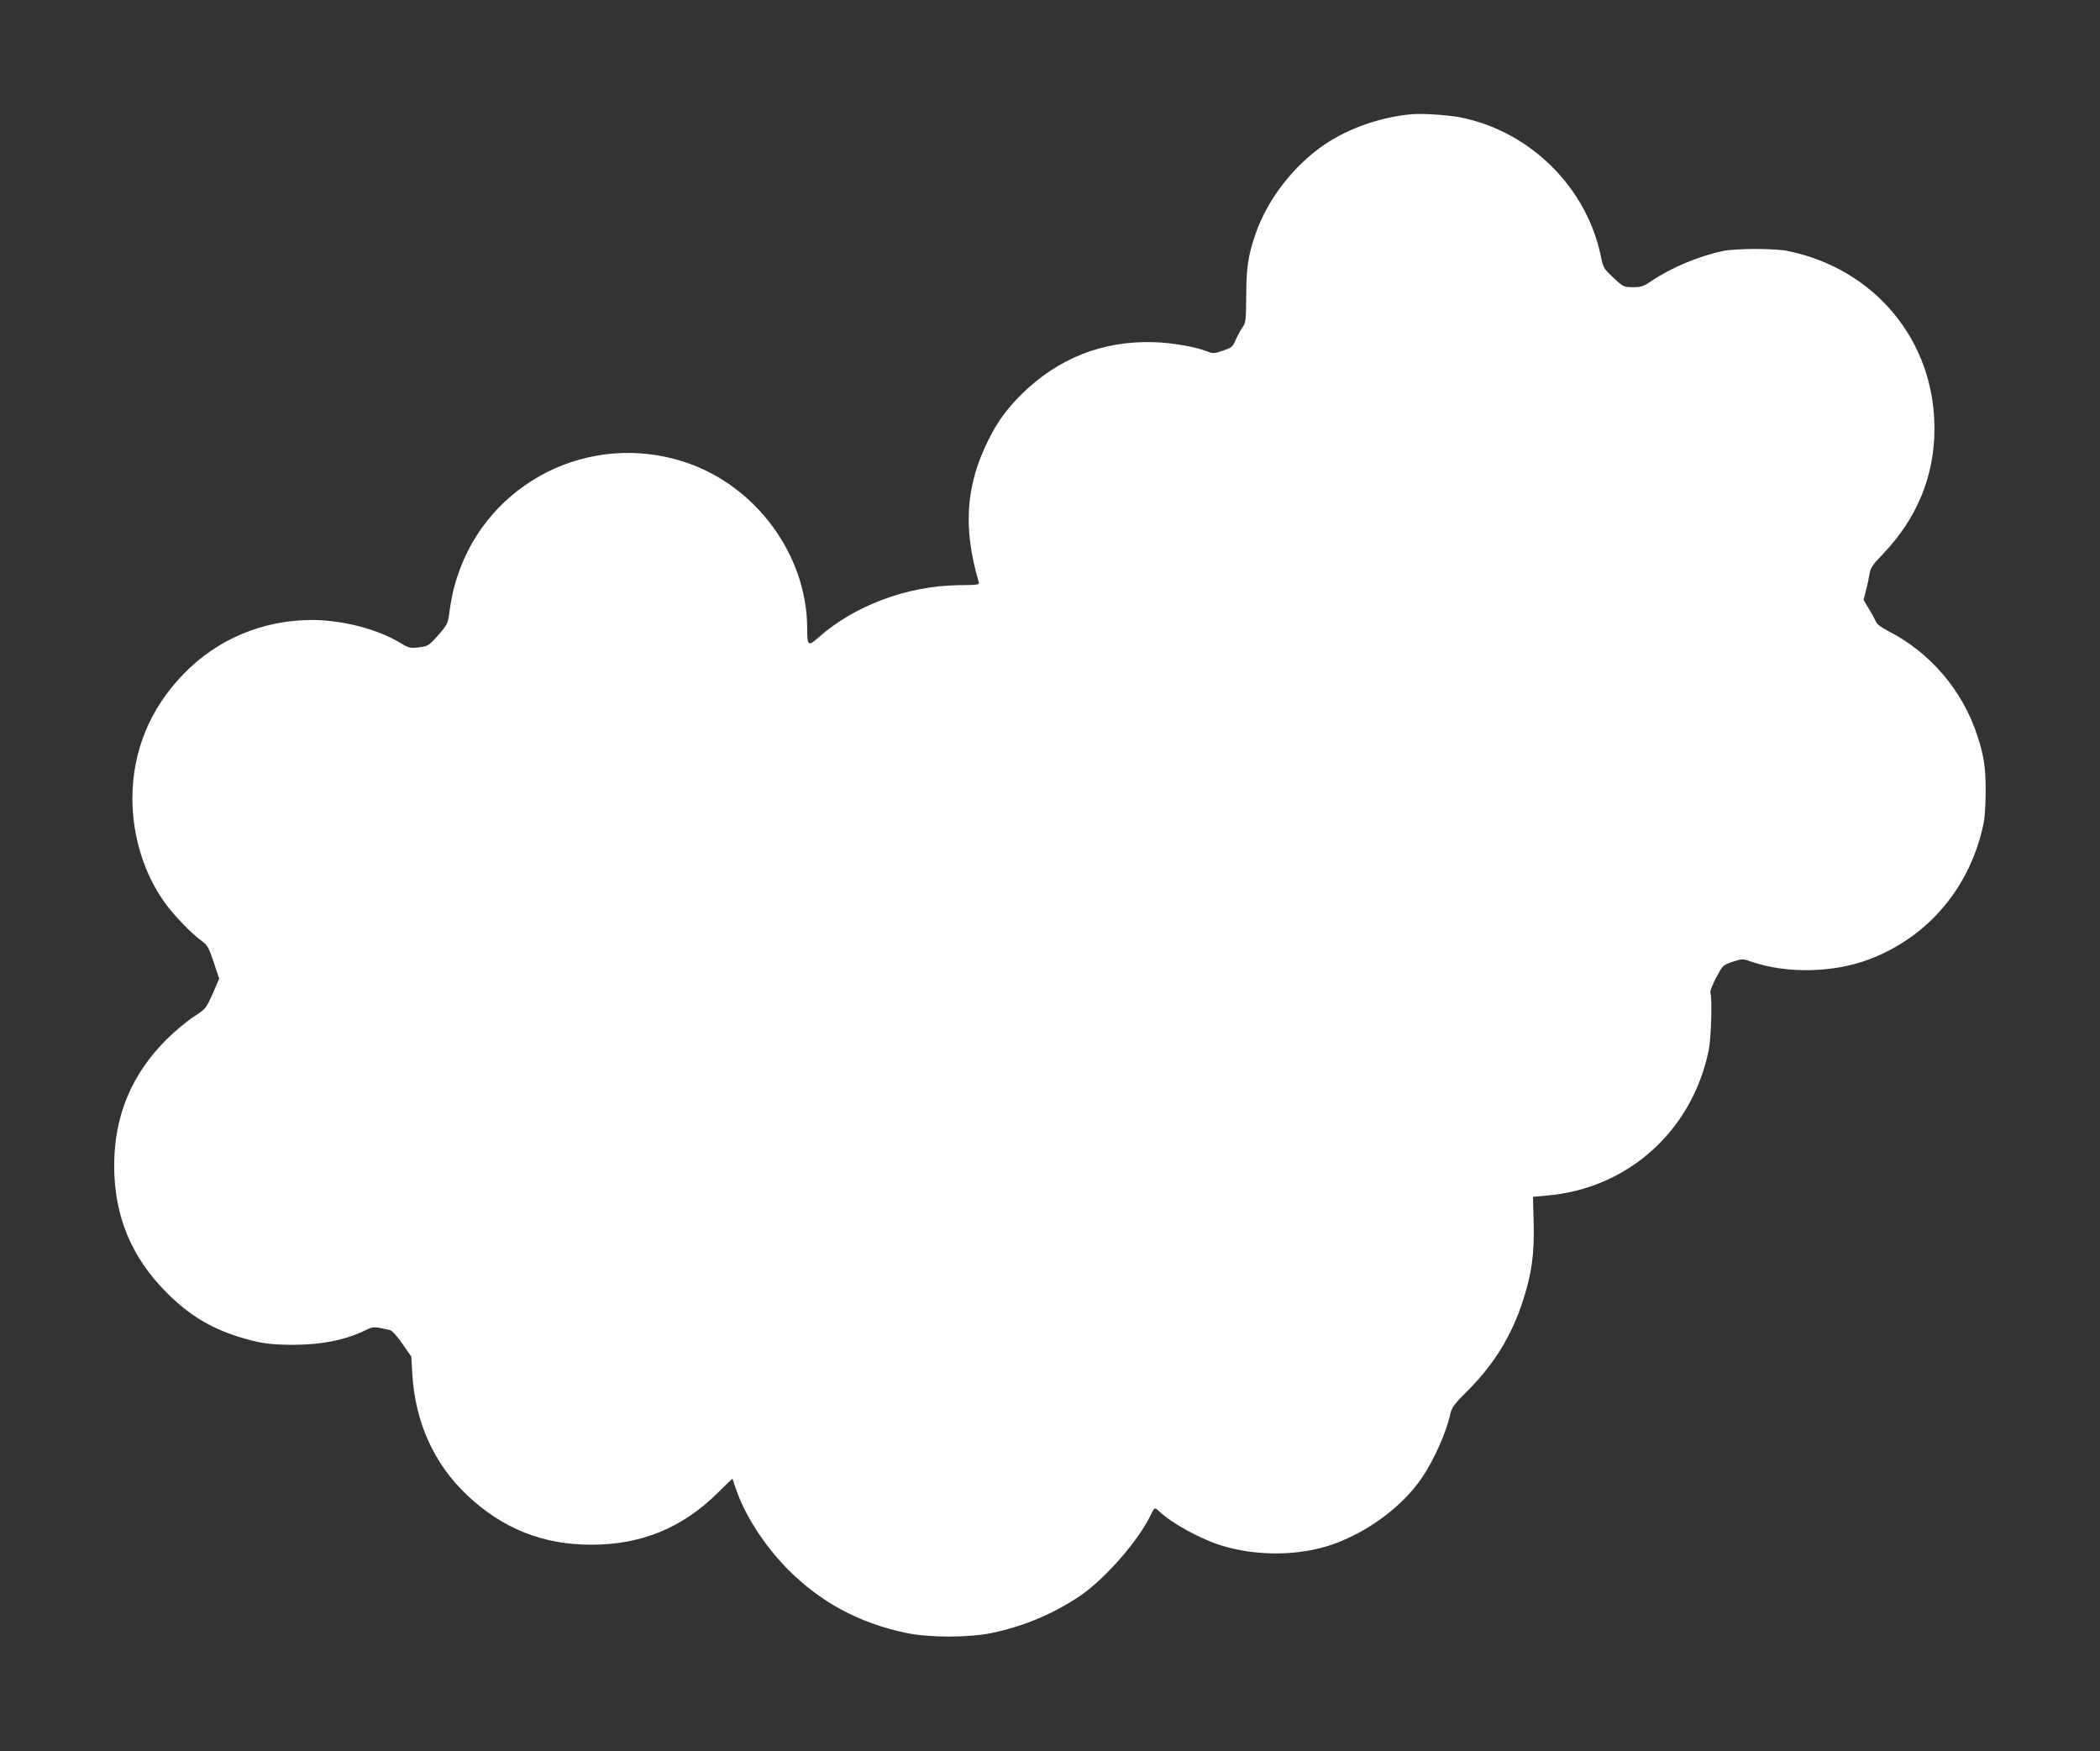 <?xml version="1.0" standalone="no"?>
<!DOCTYPE svg PUBLIC "-//W3C//DTD SVG 20010904//EN"
 "http://www.w3.org/TR/2001/REC-SVG-20010904/DTD/svg10.dtd">
<svg version="1.0" xmlns="http://www.w3.org/2000/svg"
 width="1280pt" height="1067pt" viewBox="0 0 1280 1067"
 preserveAspectRatio="xMidYMid meet">
<rect x="0" y="0" width="1280" height="1067" fill="#333333" stroke="none"/>
<g transform="translate(0,1067) scale(0.1,-0.1)"
fill="#ffffff" stroke="none">
<path d="M8605 9974 c-188 -17 -382 -84 -532 -185 -187 -127 -348 -335 -420
-544 -45 -131 -56 -201 -57 -375 -1 -154 -3 -168 -24 -197 -12 -17 -30 -51
-41 -76 -18 -41 -24 -46 -78 -64 -52 -18 -61 -18 -93 -5 -69 28 -217 54 -330
57 -310 9 -582 -99 -804 -318 -90 -90 -144 -164 -200 -275 -139 -277 -158
-535 -61 -867 6 -19 1 -20 -122 -21 -314 -4 -636 -124 -857 -321 -60 -53 -66
-48 -66 58 -1 447 -312 870 -745 1013 -580 191 -1201 -122 -1388 -699 -25 -76
-39 -145 -52 -245 -5 -37 -16 -57 -65 -112 -58 -64 -62 -66 -118 -73 -53 -6
-61 -4 -115 29 -138 83 -349 137 -533 138 -301 0 -579 -116 -785 -329 -206
-212 -311 -470 -312 -758 0 -237 75 -473 208 -650 56 -74 156 -177 212 -217
38 -28 45 -40 76 -132 l33 -100 -40 -92 c-40 -90 -42 -92 -116 -140 -41 -27
-113 -87 -161 -134 -216 -214 -322 -467 -323 -770 -1 -308 105 -564 323 -780
130 -130 258 -209 426 -263 129 -41 192 -51 335 -52 179 0 326 29 450 90 45
22 52 22 147 0 13 -3 44 -37 76 -84 l54 -78 6 -104 c17 -295 132 -549 334
-740 218 -205 461 -302 758 -302 306 0 556 103 774 320 46 46 84 83 86 81 1
-2 10 -28 20 -58 51 -157 174 -349 318 -494 200 -201 435 -327 722 -387 141
-29 380 -29 520 0 196 41 375 117 535 224 151 102 349 326 430 487 29 59 26
57 58 28 77 -72 253 -168 377 -206 213 -66 474 -64 675 6 218 76 429 233 547
407 75 111 147 273 173 388 9 41 23 60 109 146 158 158 266 334 334 546 54
167 70 287 65 474 l-4 158 79 7 c497 41 890 392 992 886 15 72 22 319 10 351
-3 8 13 48 35 91 40 75 41 77 100 97 59 19 61 20 114 1 217 -74 499 -69 719
14 362 137 618 442 698 831 7 33 12 121 12 195 0 144 -9 208 -50 335 -89 277
-290 512 -550 643 -34 18 -64 40 -67 50 -4 10 -22 45 -42 77 l-35 59 15 60 c9
34 18 79 22 102 5 33 20 55 80 117 209 218 315 476 315 767 0 534 -364 973
-896 1081 -33 7 -121 12 -195 12 -74 0 -162 -5 -195 -12 -146 -30 -317 -101
-437 -182 -50 -34 -64 -39 -115 -39 -57 1 -60 2 -119 58 -59 55 -62 60 -77
133 -87 418 -429 757 -852 843 -75 15 -234 26 -300 20z"/>
</g>
</svg>

